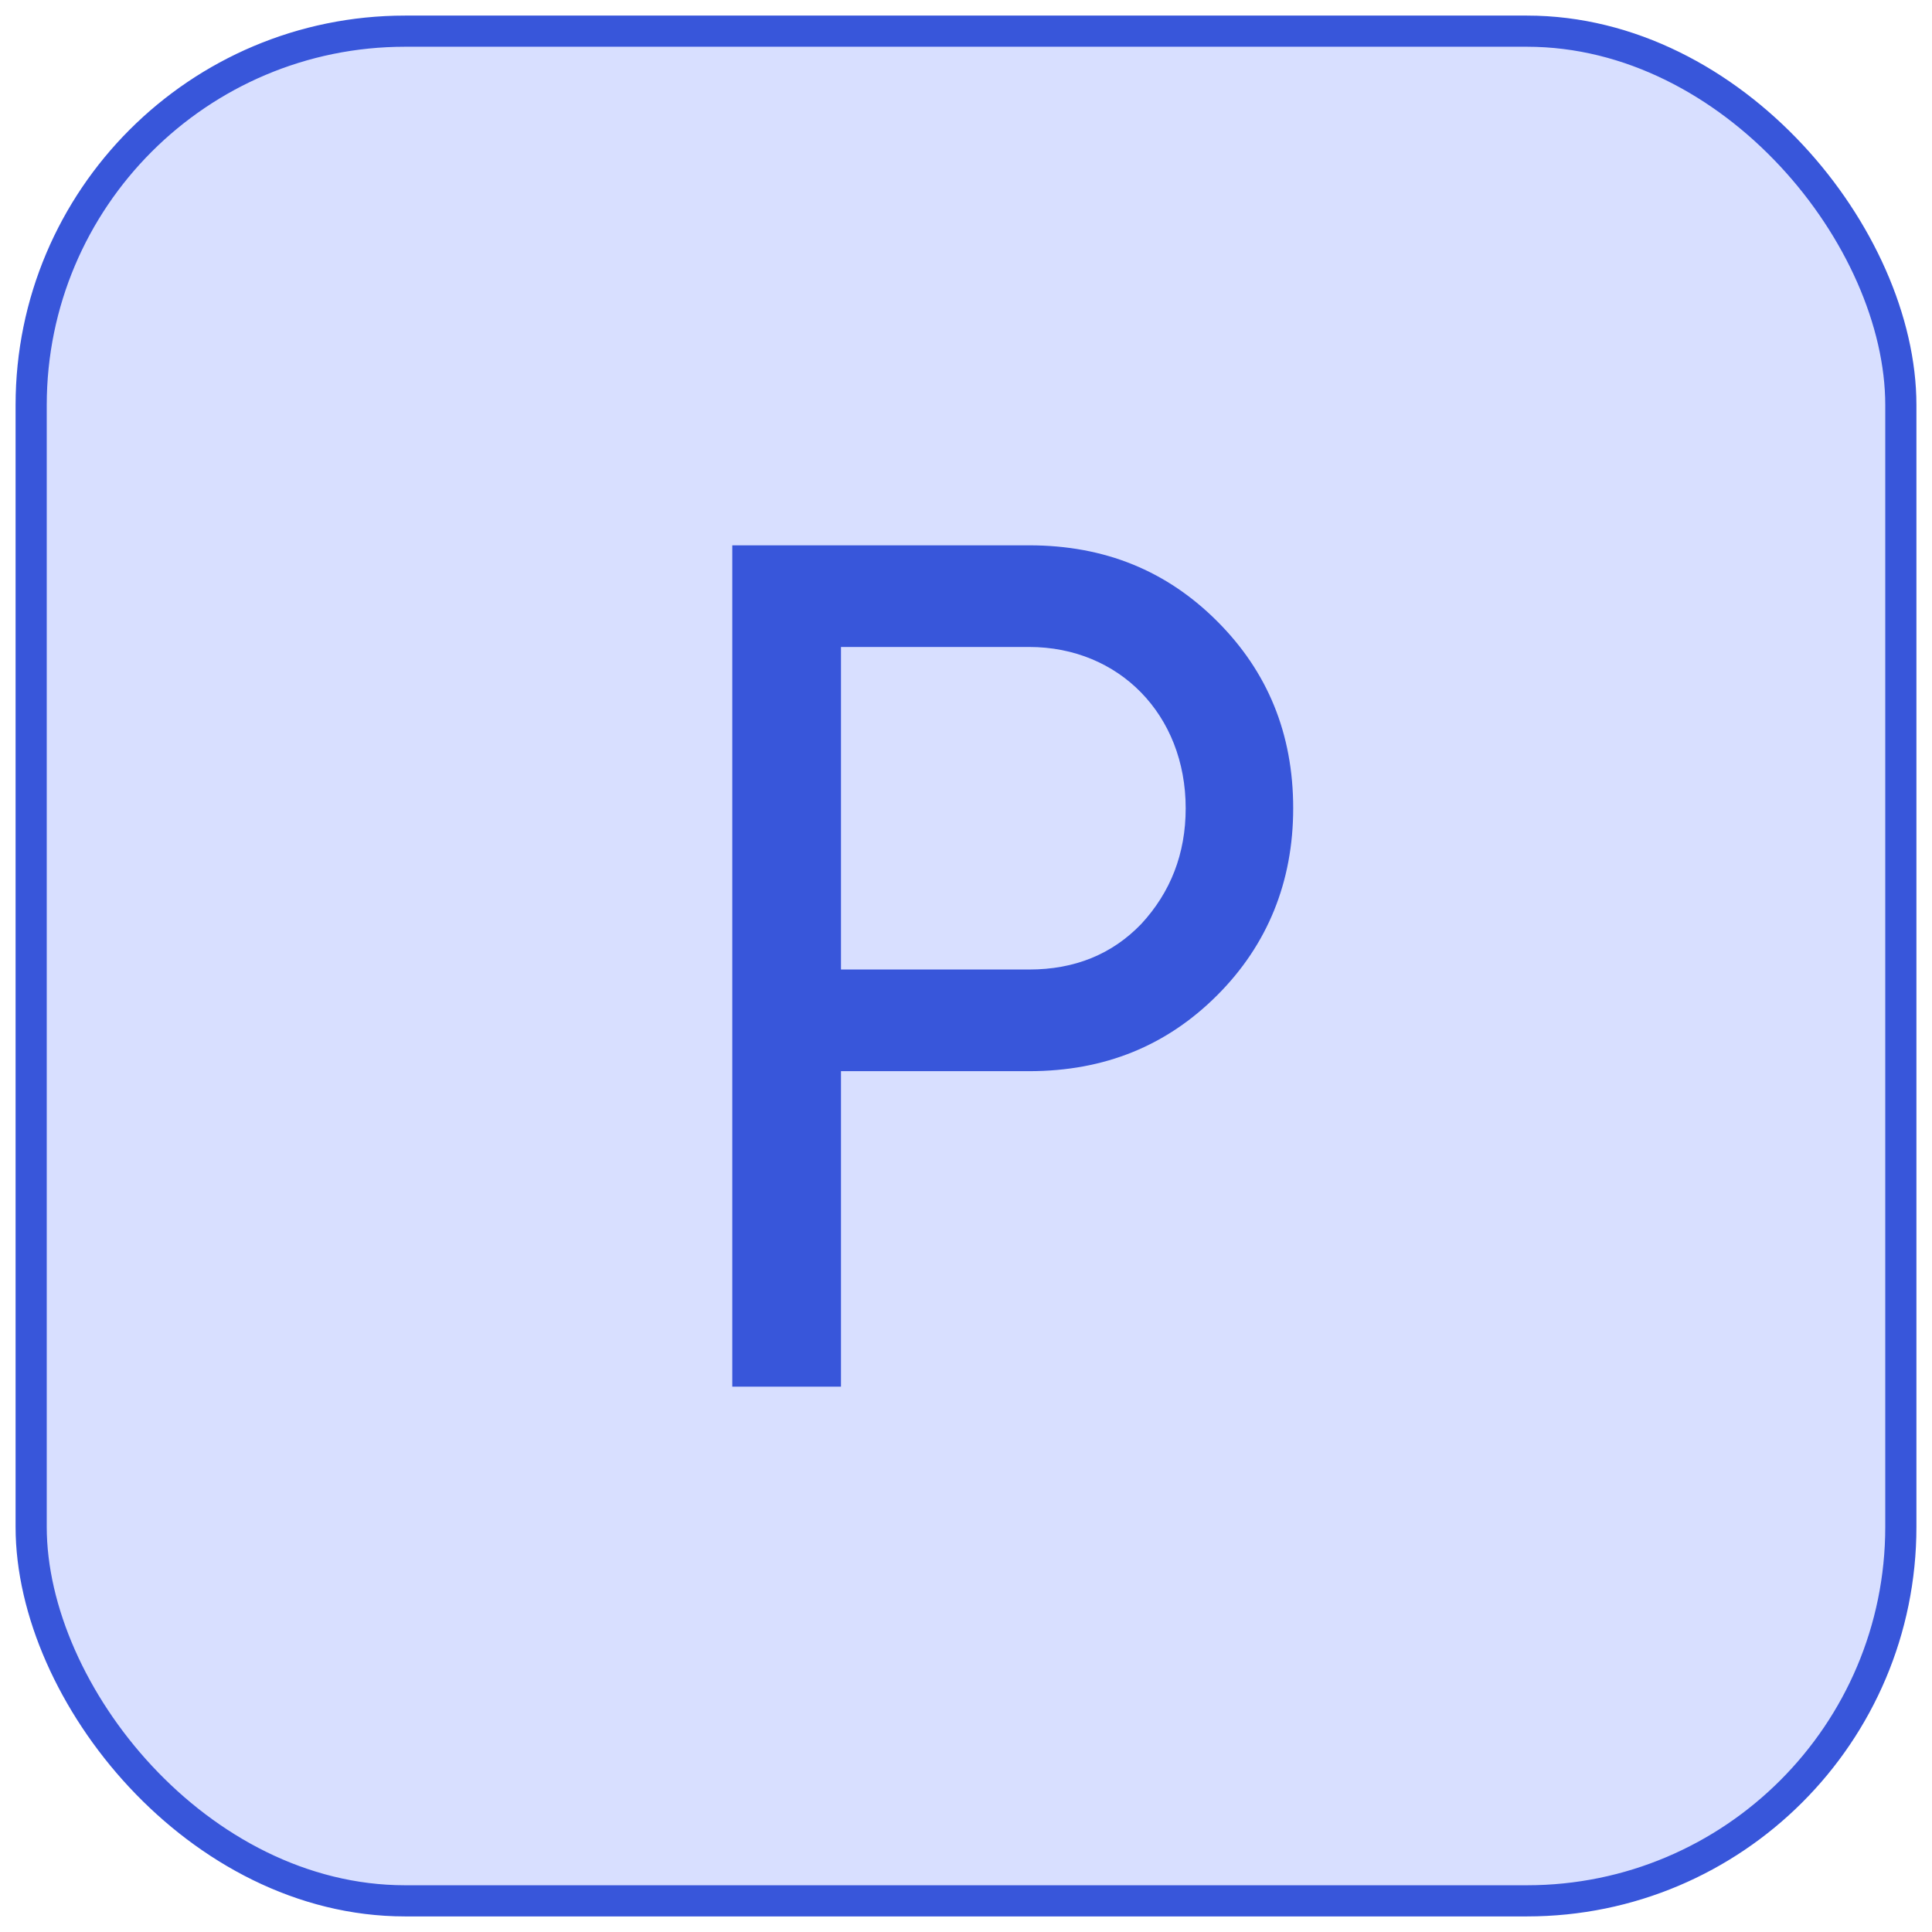 <svg width="62" height="62" viewBox="0 0 62 62" fill="none" xmlns="http://www.w3.org/2000/svg">
<rect x="1" y="1" width="60" height="60" rx="12" fill="#D8DFFF" stroke="#3856DA"/>
<path d="M23.5 17.5V44.5H26.988V34.375H33.025C35.462 34.375 37.45 33.55 39.062 31.938C40.675 30.325 41.5 28.3 41.5 25.938C41.5 23.538 40.675 21.55 39.062 19.938C37.45 18.325 35.462 17.5 33.025 17.5H23.5ZM26.988 31.113V20.762H33.025C35.913 20.762 38.05 22.938 38.05 25.938C38.05 27.4 37.562 28.637 36.625 29.65C35.688 30.625 34.487 31.113 33.025 31.113H26.988Z" fill="#3856DA"/>
</svg>
